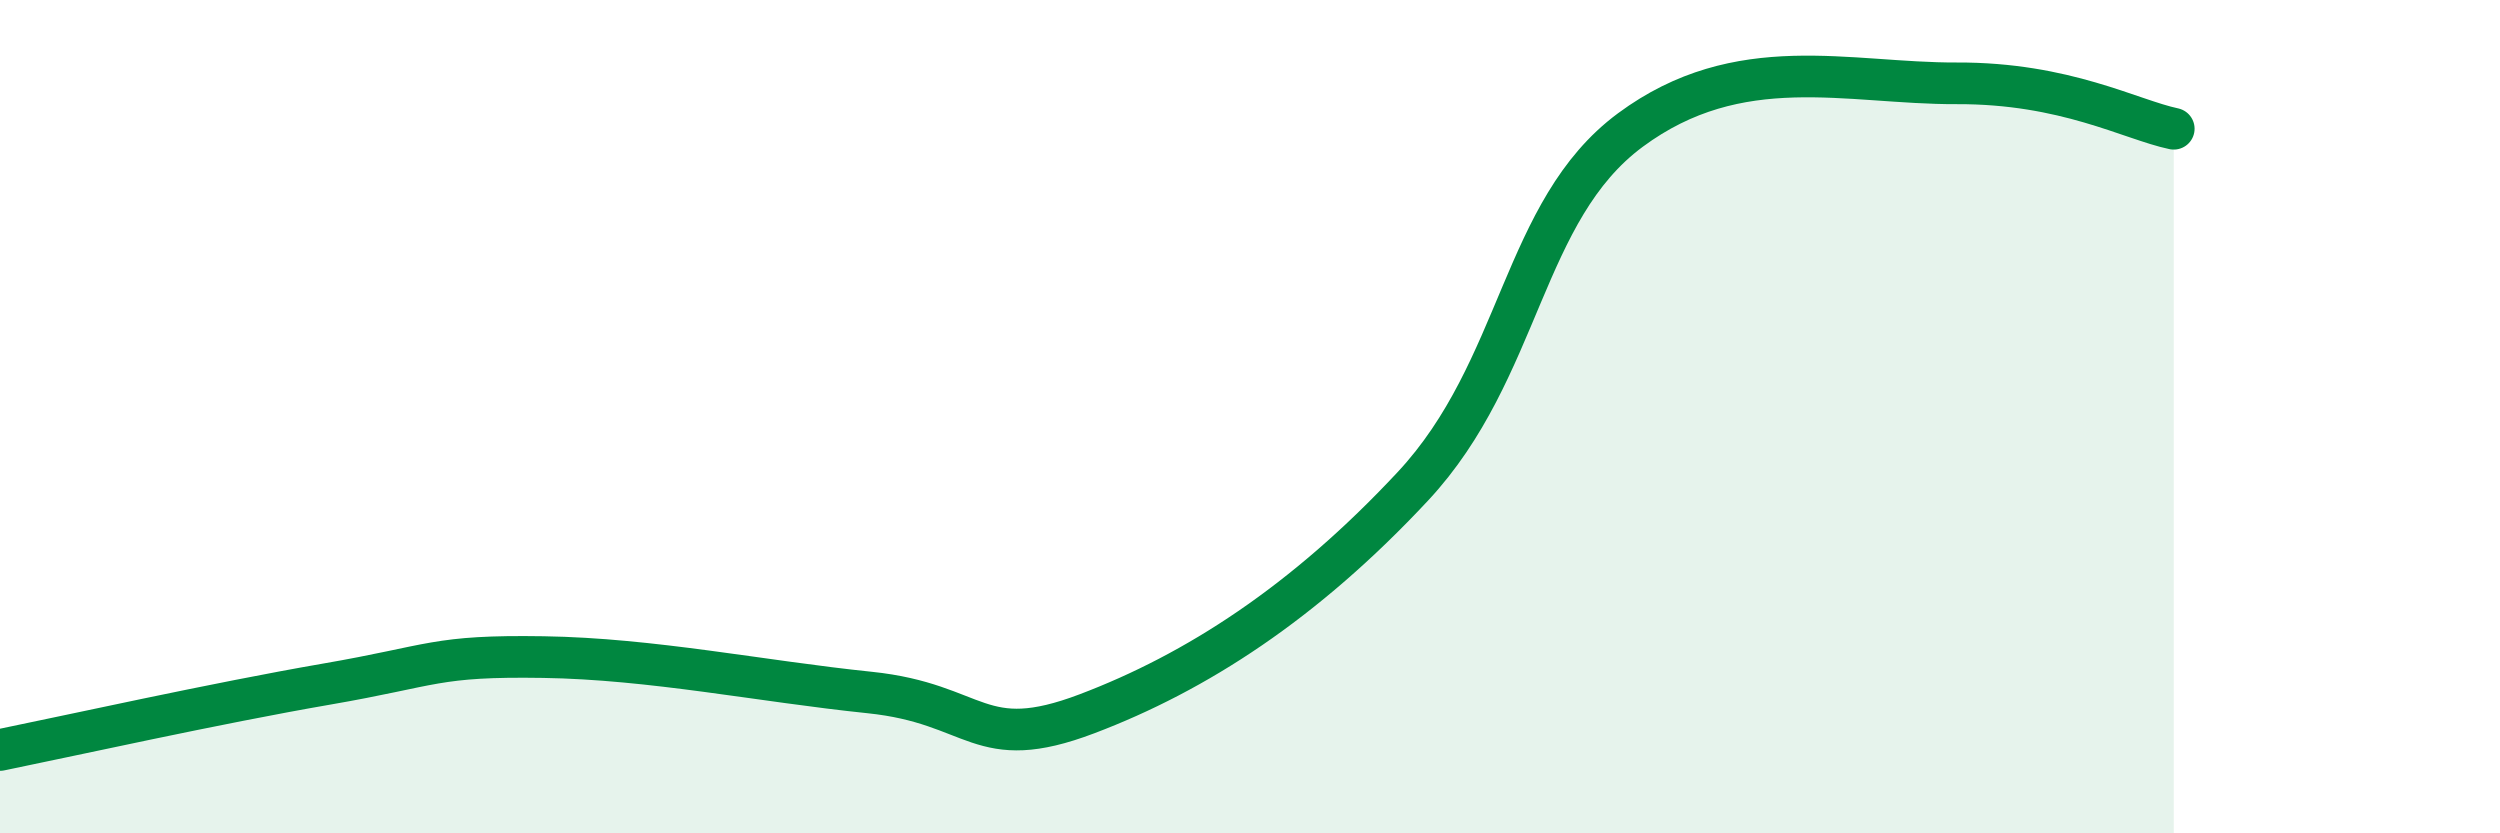 
    <svg width="60" height="20" viewBox="0 0 60 20" xmlns="http://www.w3.org/2000/svg">
      <path
        d="M 0,18 C 1.57,17.68 5.22,16.87 7.83,16.42 C 10.44,15.97 10.43,15.73 13.04,15.77 C 15.65,15.81 18.26,16.35 20.87,16.62 C 23.48,16.89 23.48,18.12 26.09,17.13 C 28.7,16.14 31.3,14.47 33.91,11.67 C 36.52,8.87 36.52,5.05 39.13,3.12 C 41.74,1.19 44.35,2.01 46.96,2 C 49.57,1.99 51.13,2.87 52.17,3.09L52.17 20L0 20Z"
        fill="#008740"
        opacity="0.1"
        stroke-linecap="round"
        stroke-linejoin="round"
      />
      <path
        d="M 0,18 C 1.57,17.68 5.22,16.87 7.83,16.42 C 10.44,15.97 10.43,15.73 13.04,15.77 C 15.65,15.81 18.26,16.35 20.87,16.62 C 23.48,16.89 23.48,18.12 26.09,17.13 C 28.7,16.14 31.3,14.47 33.91,11.67 C 36.52,8.87 36.52,5.05 39.13,3.12 C 41.74,1.19 44.35,2.01 46.96,2 C 49.57,1.99 51.13,2.87 52.17,3.09"
        stroke="#008740"
        stroke-width="1"
        fill="none"
        stroke-linecap="round"
        stroke-linejoin="round"
      />
    </svg>
  